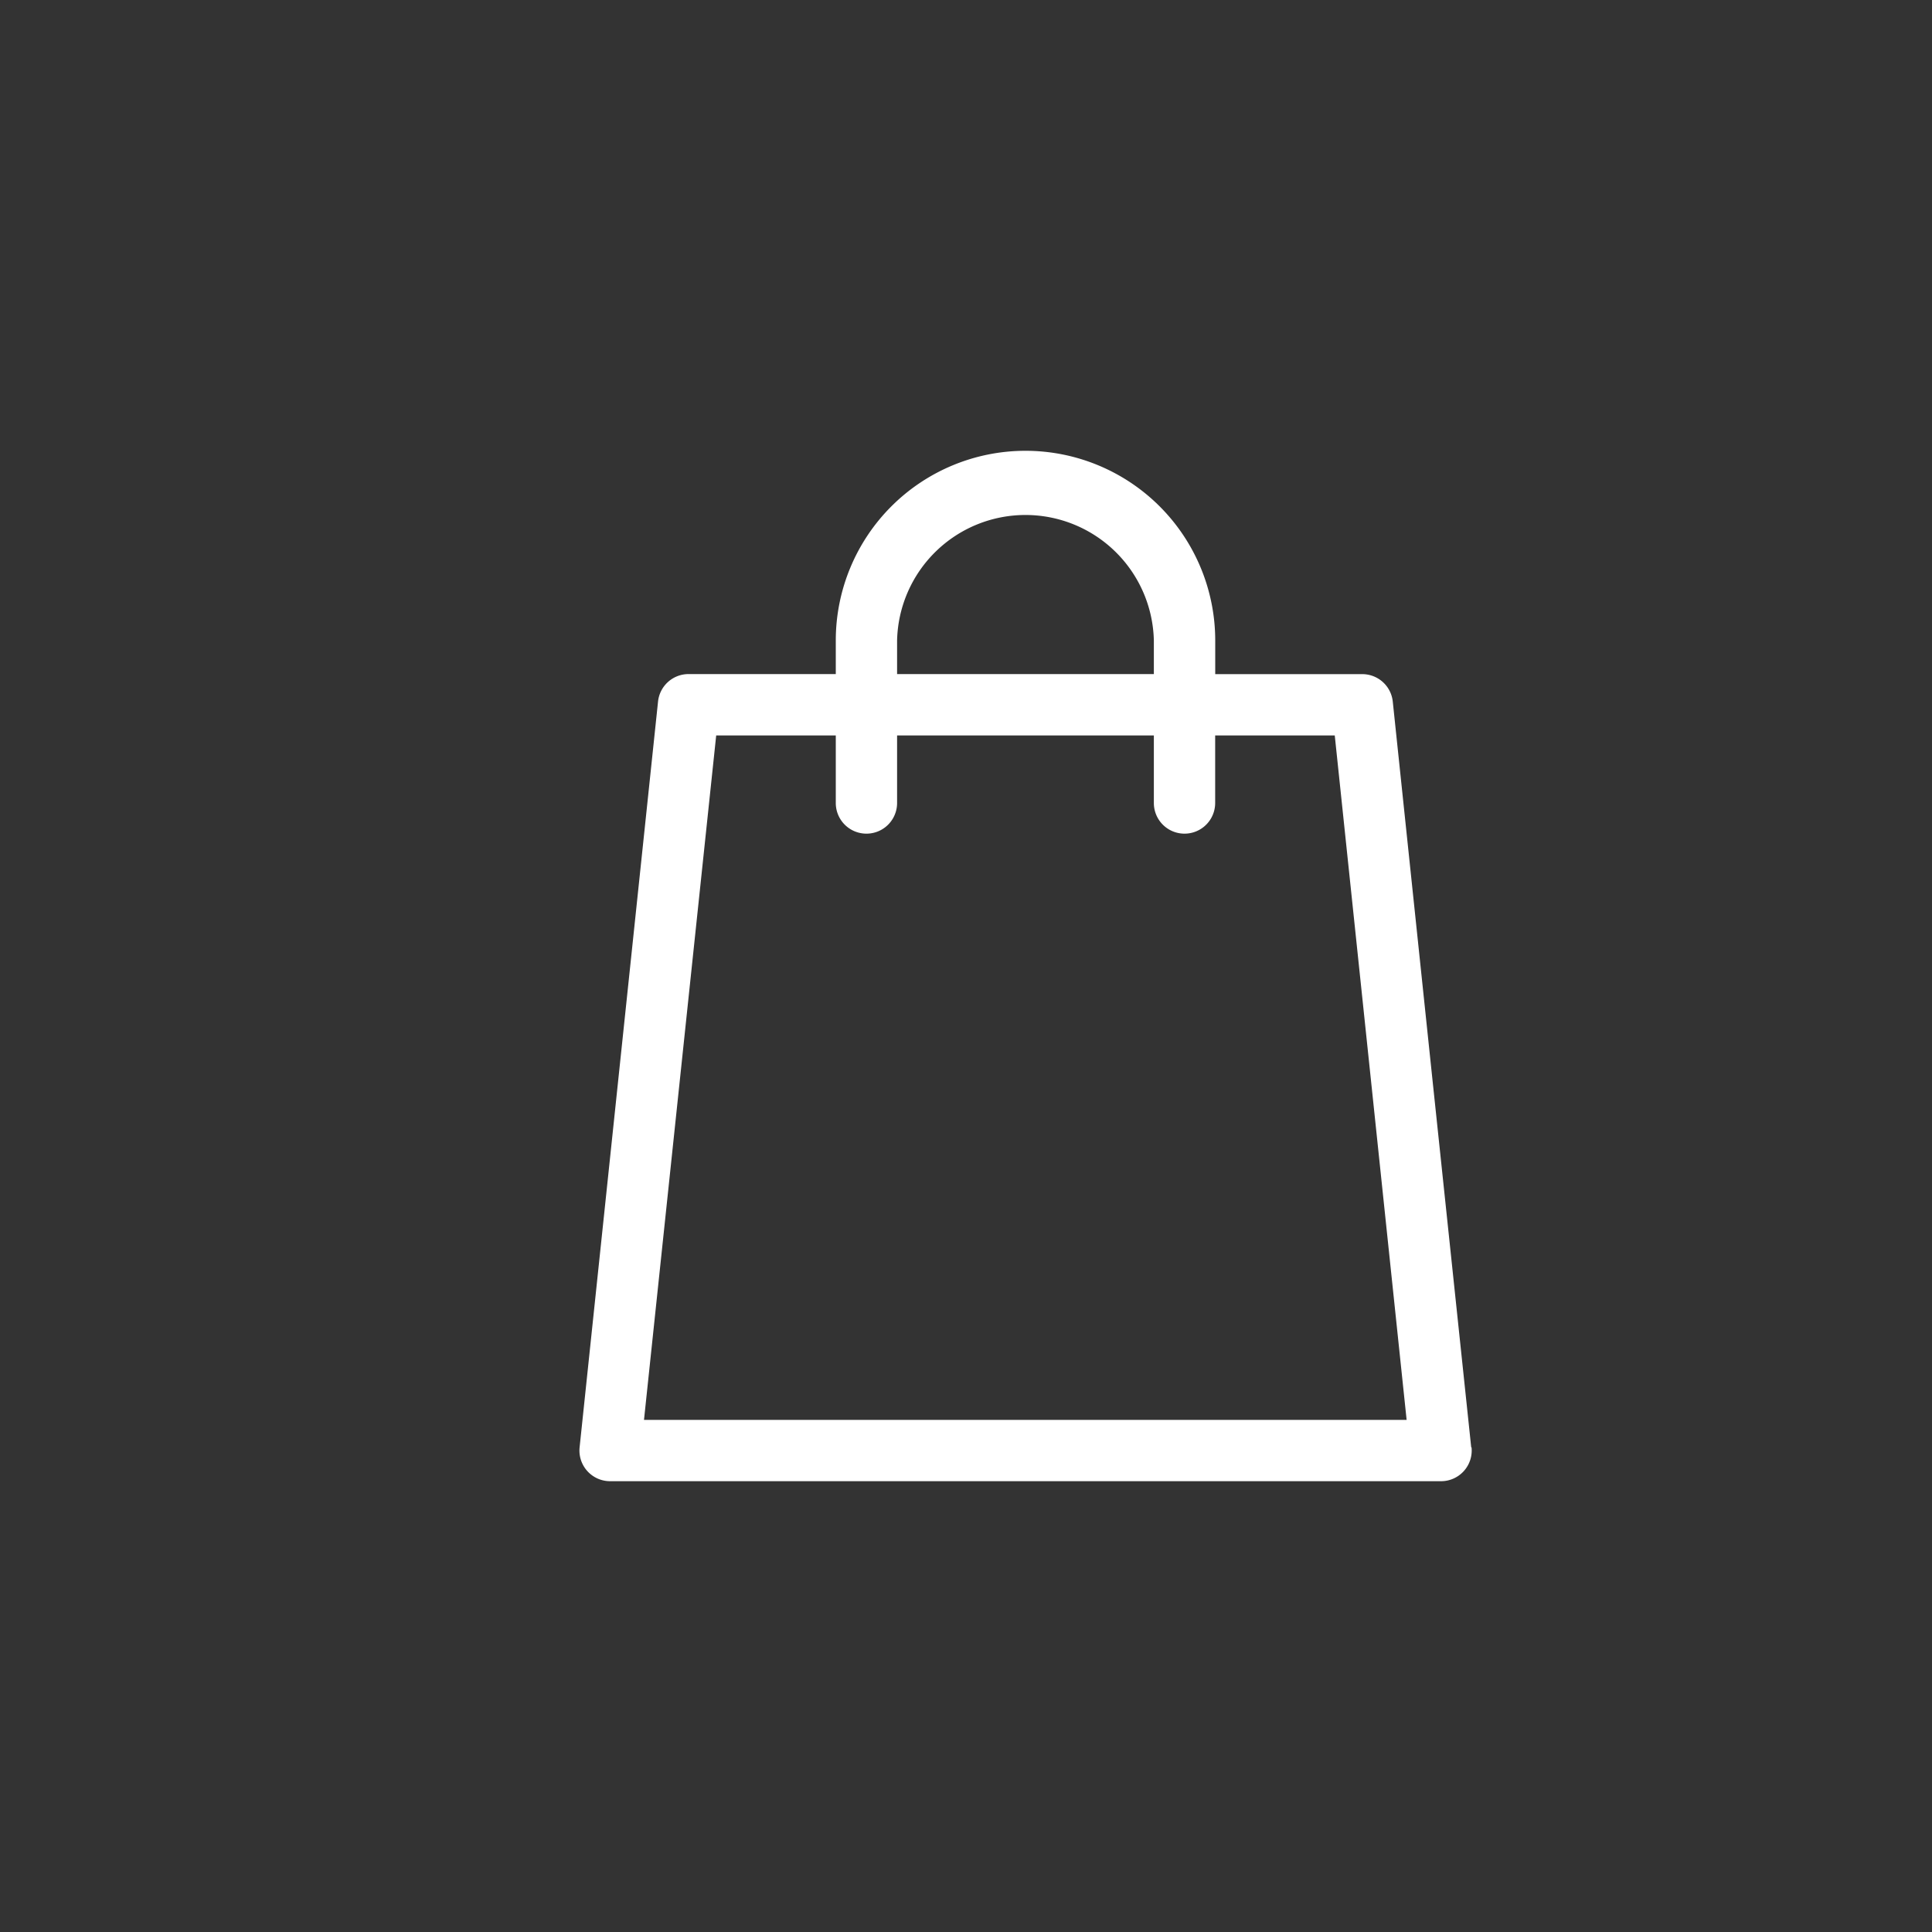 <svg xmlns="http://www.w3.org/2000/svg" xmlns:xlink="http://www.w3.org/1999/xlink" width="30" height="30" viewBox="0 0 30 30">
  <rect x="0" y="0" width="30" height="30" fill="#333333" stroke="none"/>
  <defs>
    <clipPath id="clip-Tavola_da_disegno_1">
      <rect width="30" height="30"/>
    </clipPath>
  </defs>
  <g id="Tavola_da_disegno_1" data-name="Tavola da disegno – 1" clip-path="url(#clip-Tavola_da_disegno_1)">
    <path id="shopping-bag_1_" data-name="shopping-bag (1)" d="M13.845,15.475l-.6-5.692-.618-5.888a.476.476,0,0,0-.474-.427H9.87V2.946a2.946,2.946,0,0,0-5.892,0v.521H1.692a.476.476,0,0,0-.474.427L0,15.475A.476.476,0,0,0,.476,16h12.9a.476.476,0,0,0,.474-.526ZM4.93,2.946a1.994,1.994,0,0,1,3.987,0v.521H4.93ZM1,15.048,2.121,4.42H3.978V5.469a.476.476,0,1,0,.952,0V4.42H8.917V5.469a.476.476,0,0,0,.952,0V4.42h1.857l1.116,10.628Zm0,0" transform="translate(9 7)" fill="#fff"/>
  </g>
</svg>
